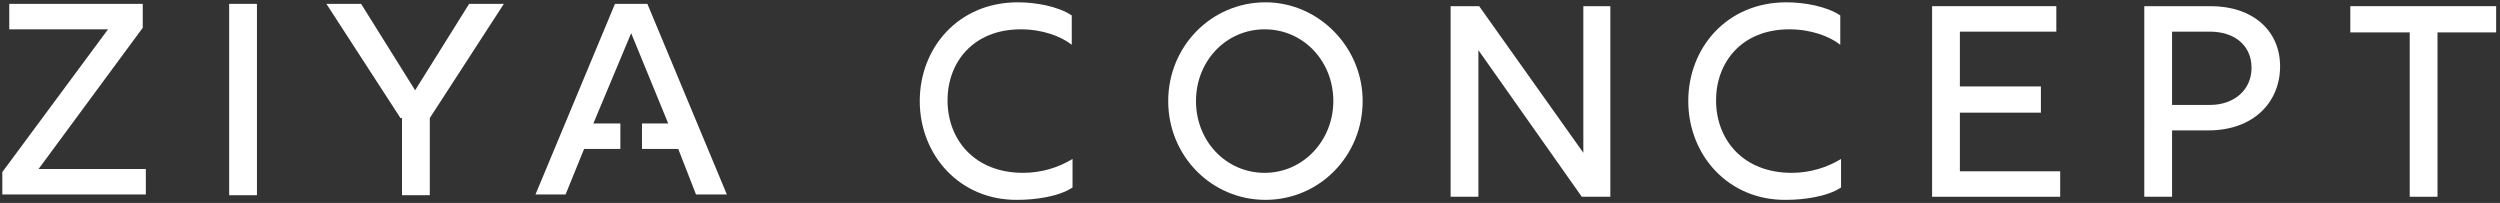 <?xml version="1.0" encoding="utf-8"?>
<!-- Generator: Adobe Illustrator 27.9.4, SVG Export Plug-In . SVG Version: 9.03 Build 54784)  -->
<svg version="1.1" id="Camada_1" xmlns="http://www.w3.org/2000/svg" xmlns:xlink="http://www.w3.org/1999/xlink" x="0px" y="0px"
	 viewBox="0 0 324 26.3" style="enable-background:new 0 0 324 26.3;" xml:space="preserve">
<rect x="0" y="0" width="324" height="26.3" fill="#333333" stroke="none"/>
<style type="text/css">
	.st0{fill:#FFFFFF;}
</style>
<g>
	<g>
		<g>
			<path class="st0" d="M119.2,13.1c0-6.9,5-12.8,12.7-12.8c2.3,0,5.2,0.5,7,1.7v3.8c-1.4-1.1-3.8-2-6.6-2c-6.2,0-9.5,4.3-9.5,9.2
				c0,5.1,3.5,9.4,9.8,9.4c2.4,0,4.6-0.7,6.4-1.8v3.7c-1.8,1.2-4.9,1.6-7.1,1.6C124.4,26,119.2,20.1,119.2,13.1z"/>
		</g>
		<g>
			<path class="st0" d="M151.4,13.1c0-7.1,5.6-12.8,12.6-12.8c6.9,0,12.6,5.8,12.6,12.8c0,7.1-5.6,12.8-12.6,12.8
				C157,25.9,151.4,20.2,151.4,13.1z M172.8,13.1c0-5.2-3.9-9.3-8.9-9.3c-5,0-8.9,4.1-8.9,9.3c0,5.2,3.9,9.3,8.9,9.3
				C168.9,22.4,172.8,18.2,172.8,13.1z"/>
		</g>
		<g>
			<path class="st0" d="M188,0.8h3.7l13.5,19l0-19h3.5v24.7h-3.7l-13.4-19v19H188V0.8z"/>
		</g>
		<g>
			<path class="st0" d="M218.8,13.1c0-6.9,5-12.8,12.7-12.8c2.3,0,5.2,0.5,7,1.7v3.8c-1.4-1.1-3.8-2-6.6-2c-6.2,0-9.5,4.3-9.5,9.2
				c0,5.1,3.5,9.4,9.8,9.4c2.4,0,4.6-0.7,6.4-1.8v3.7c-1.8,1.2-4.9,1.6-7.1,1.6C224,26,218.8,20.1,218.8,13.1z"/>
		</g>
		<g>
			<path class="st0" d="M250.4,0.8h16.1v3.3H254v7.1h10.5v3.4H254v7.6h13v3.3h-16.6V0.8z"/>
		</g>
		<g>
			<path class="st0" d="M277.9,0.8h8.6c5.5,0,9,3.2,9,7.8c0,4.6-3.4,8.3-9.3,8.3h-4.7v8.6h-3.6V0.8z M286.4,13.6
				c3.2,0,5.4-2,5.4-4.8c0-3-2.3-4.7-5.4-4.7h-4.9v9.5H286.4z"/>
		</g>
		<g>
			<path class="st0" d="M312.2,4.2h-7.6V0.8h18.9v3.4h-7.6v21.3h-3.6V4.2z"/>
		</g>
		<g>
			<g>
				<path class="st0" d="M0.3,22.3L14,3.8H1.2V0.5l17.3,0v3.1L5,21.9h13.9v3.3H0.3V22.3z"/>
			</g>
			<g>
				<path class="st0" d="M29.7,0.5h3.6v24.8h-3.6V0.5z"/>
			</g>
			<g>
				<path class="st0" d="M51.9,15.3L42.3,0.5h4.5l7,11.2l7-11.2h4.5l-9.6,14.8v10h-3.6V15.3z"/>
			</g>
			<g>
				<polygon class="st0" points="83.9,0.5 79.7,0.5 69.4,25.2 73.3,25.2 75.7,19.3 80.4,19.3 80.4,16 76.9,16 81.8,4.3 86.6,16 
					83.2,16 83.2,19.3 87.9,19.3 90.2,25.2 94.2,25.2 				"/>
			</g>
		</g>
	</g>
</g>
</svg>
